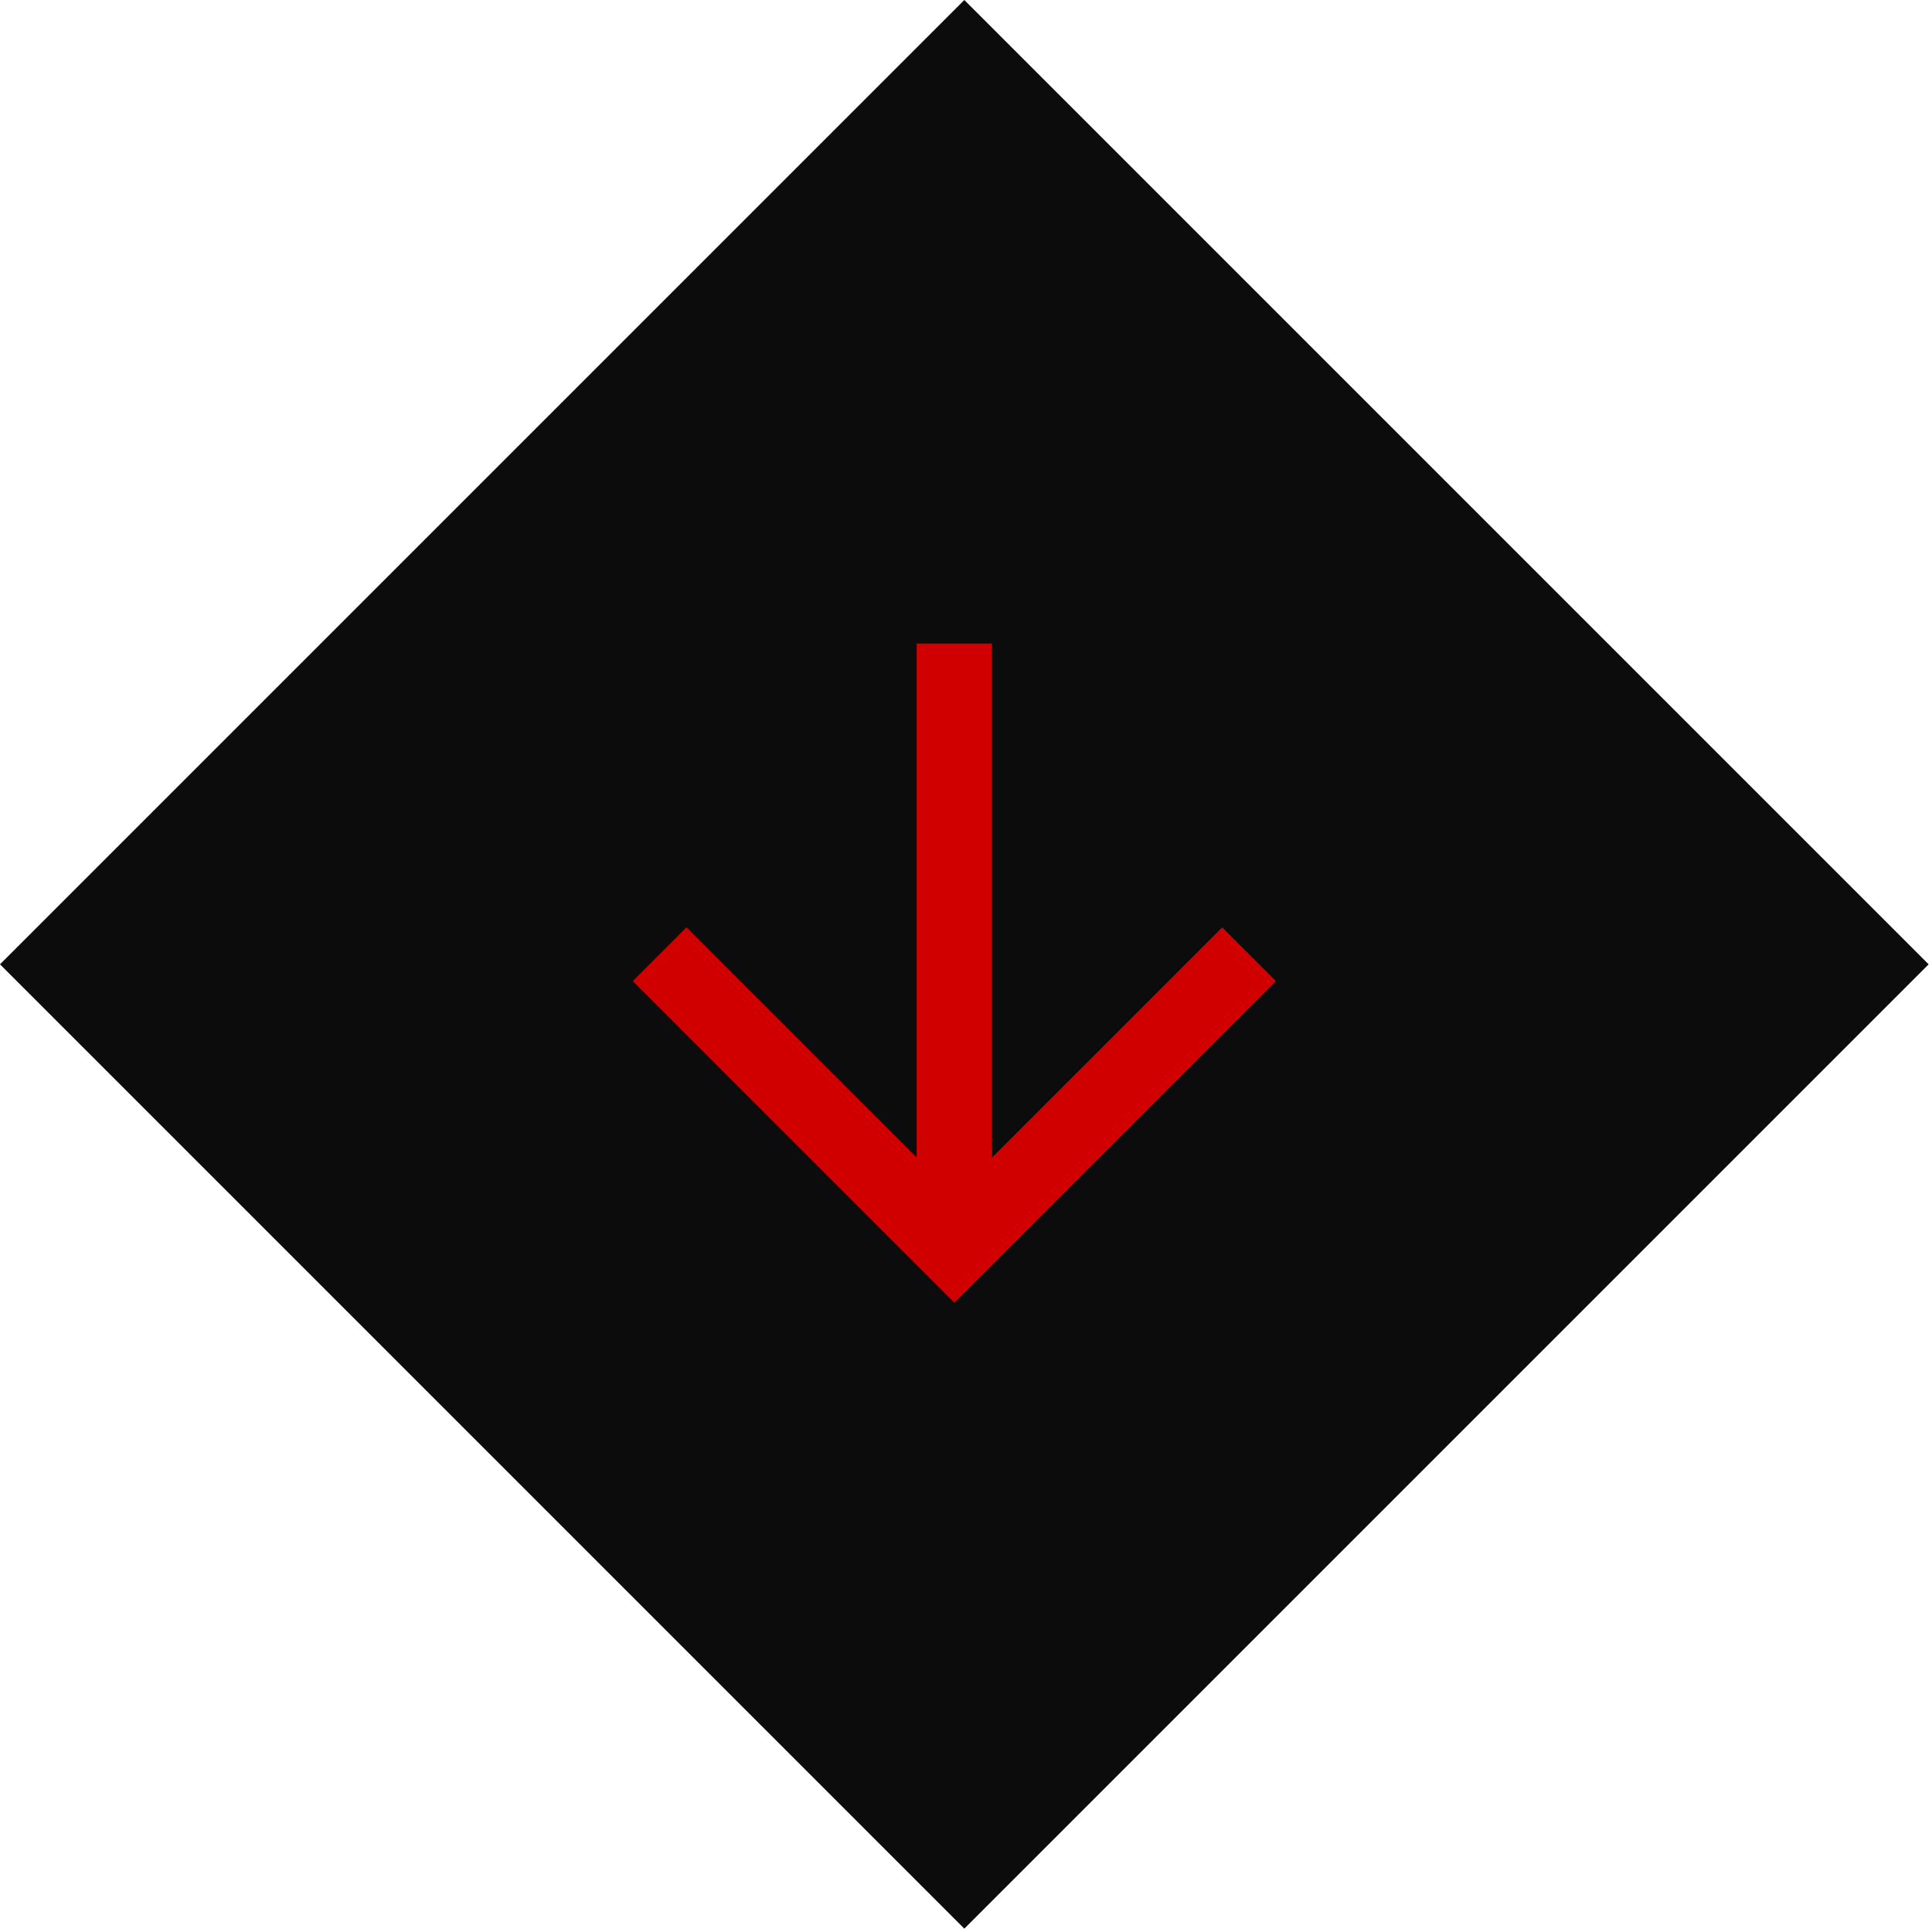 <svg width="51" height="51" viewBox="0 0 51 51" fill="none" xmlns="http://www.w3.org/2000/svg">
<rect y="25.456" width="36" height="36" transform="rotate(-45 0 25.456)" fill="#0C0C0C"/>
<path d="M24.202 16.99L26.182 16.99V30.566L32.263 24.485L33.678 25.899L25.192 34.385L16.707 25.899L18.121 24.485L24.202 30.566L24.202 16.99Z" fill="#D10000"/>
<g style="mix-blend-mode:screen" filter="url(#filter0_f_3718_488)">
<path d="M24.202 16.99L26.182 16.99V30.566L32.263 24.485L33.678 25.899L25.192 34.385L16.707 25.899L18.121 24.485L24.202 30.566L24.202 16.99Z" fill="#D10000"/>
</g>
<defs>
<filter id="filter0_f_3718_488" x="6.407" y="6.69" width="37.571" height="37.995" filterUnits="userSpaceOnUse" color-interpolation-filters="sRGB">
<feFlood flood-opacity="0" result="BackgroundImageFix"/>
<feBlend mode="normal" in="SourceGraphic" in2="BackgroundImageFix" result="shape"/>
<feGaussianBlur stdDeviation="5.15" result="effect1_foregroundBlur_3718_488"/>
</filter>
</defs>
</svg>
